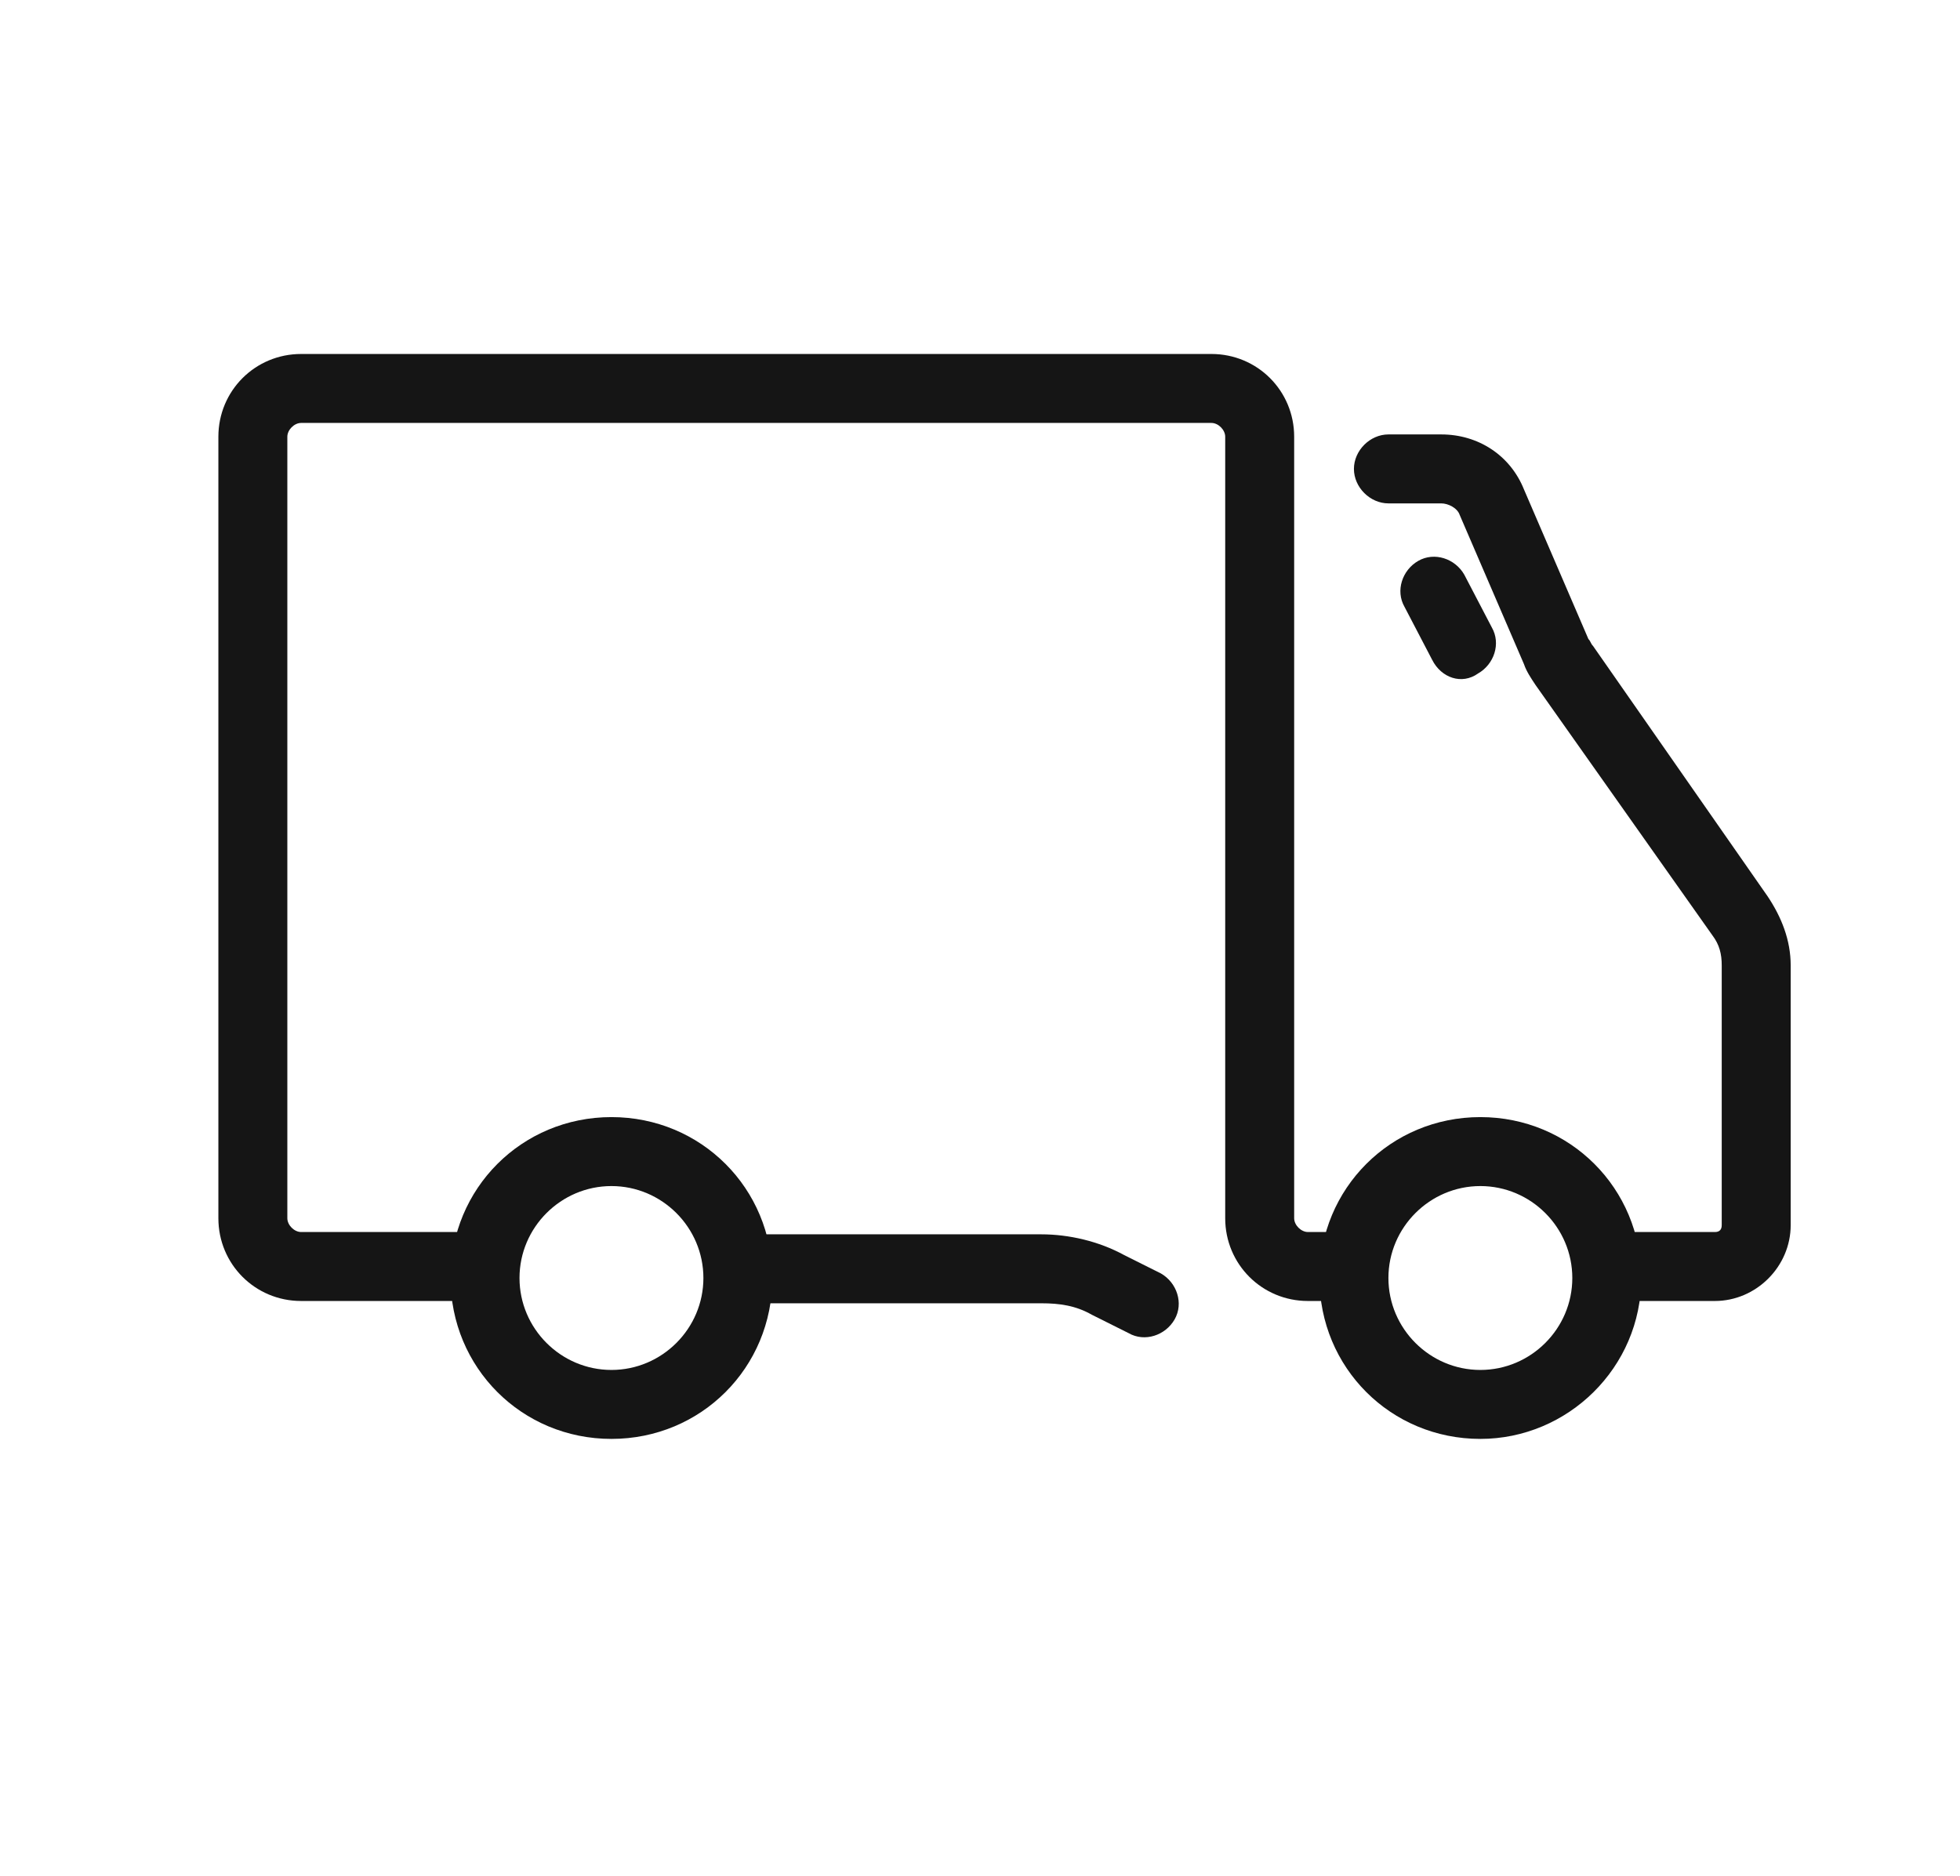 <?xml version="1.0" standalone="no"?><!DOCTYPE svg PUBLIC "-//W3C//DTD SVG 1.1//EN" "http://www.w3.org/Graphics/SVG/1.1/DTD/svg11.dtd"><svg t="1677742049973" class="icon" viewBox="0 0 1070 1024" version="1.1" xmlns="http://www.w3.org/2000/svg" p-id="1866" xmlns:xlink="http://www.w3.org/1999/xlink" width="208.984" height="200"><path d="M731.608 710.275h-17.569c-25.098 0-45.176-20.078-45.176-45.176V238.431c0-3.765-3.765-7.529-7.529-7.529H164.392c-3.765 0-7.529 3.765-7.529 7.529v426.667c0 3.765 3.765 7.529 7.529 7.529h90.353v37.647h-90.353c-25.098 0-45.176-20.078-45.176-45.176V238.431c0-25.098 20.078-45.176 45.176-45.176h496.941c25.098 0 45.176 20.078 45.176 45.176v426.667c0 3.765 3.765 7.529 7.529 7.529h17.569v37.647z" fill="#151515" p-id="1867"></path><path d="M616.157 727.843l-20.078-10.039c-8.784-5.02-17.569-6.275-27.608-6.275H402.824v-37.647h165.647c15.059 0 31.373 3.765 45.176 11.294l20.078 10.039c8.784 5.02 12.549 16.314 7.529 25.098s-16.314 12.549-25.098 7.529zM936.157 710.275h-67.765v-37.647h67.765c2.51 0 3.765-1.255 3.765-3.765V527.059c0-6.275-1.255-11.294-5.02-16.314l-96.627-136.784c-2.51-3.765-5.02-7.529-6.275-11.294l-35.137-81.569c-1.255-3.765-6.275-6.275-10.039-6.275h-28.863c-10.039 0-18.824-8.784-18.824-18.824s8.784-18.824 18.824-18.824h28.863c20.078 0 37.647 11.294 45.176 30.118l35.137 81.569c1.255 1.255 1.255 2.51 2.51 3.765L965.02 489.412c7.529 11.294 12.549 23.843 12.549 37.647v141.804c0 22.588-18.824 41.412-41.412 41.412z" fill="#151515" p-id="1868"></path><path d="M781.804 360.157l-15.059-28.863c-5.02-8.784-1.255-20.078 7.529-25.098 8.784-5.02 20.078-1.255 25.098 7.529l15.059 28.863c5.02 8.784 1.255 20.078-7.529 25.098-8.784 6.275-20.078 2.51-25.098-7.529zM333.804 785.569c-48.941 0-87.843-38.902-87.843-87.843s38.902-87.843 87.843-87.843 87.843 38.902 87.843 87.843-38.902 87.843-87.843 87.843z m0-138.039c-27.608 0-50.196 22.588-50.196 50.196s22.588 50.196 50.196 50.196 50.196-22.588 50.196-50.196-22.588-50.196-50.196-50.196zM808.157 785.569c-48.941 0-87.843-38.902-87.843-87.843s38.902-87.843 87.843-87.843 87.843 38.902 87.843 87.843-40.157 87.843-87.843 87.843z m0-138.039c-27.608 0-50.196 22.588-50.196 50.196s22.588 50.196 50.196 50.196 50.196-22.588 50.196-50.196-22.588-50.196-50.196-50.196z" fill="#151515" p-id="1869"></path></svg>